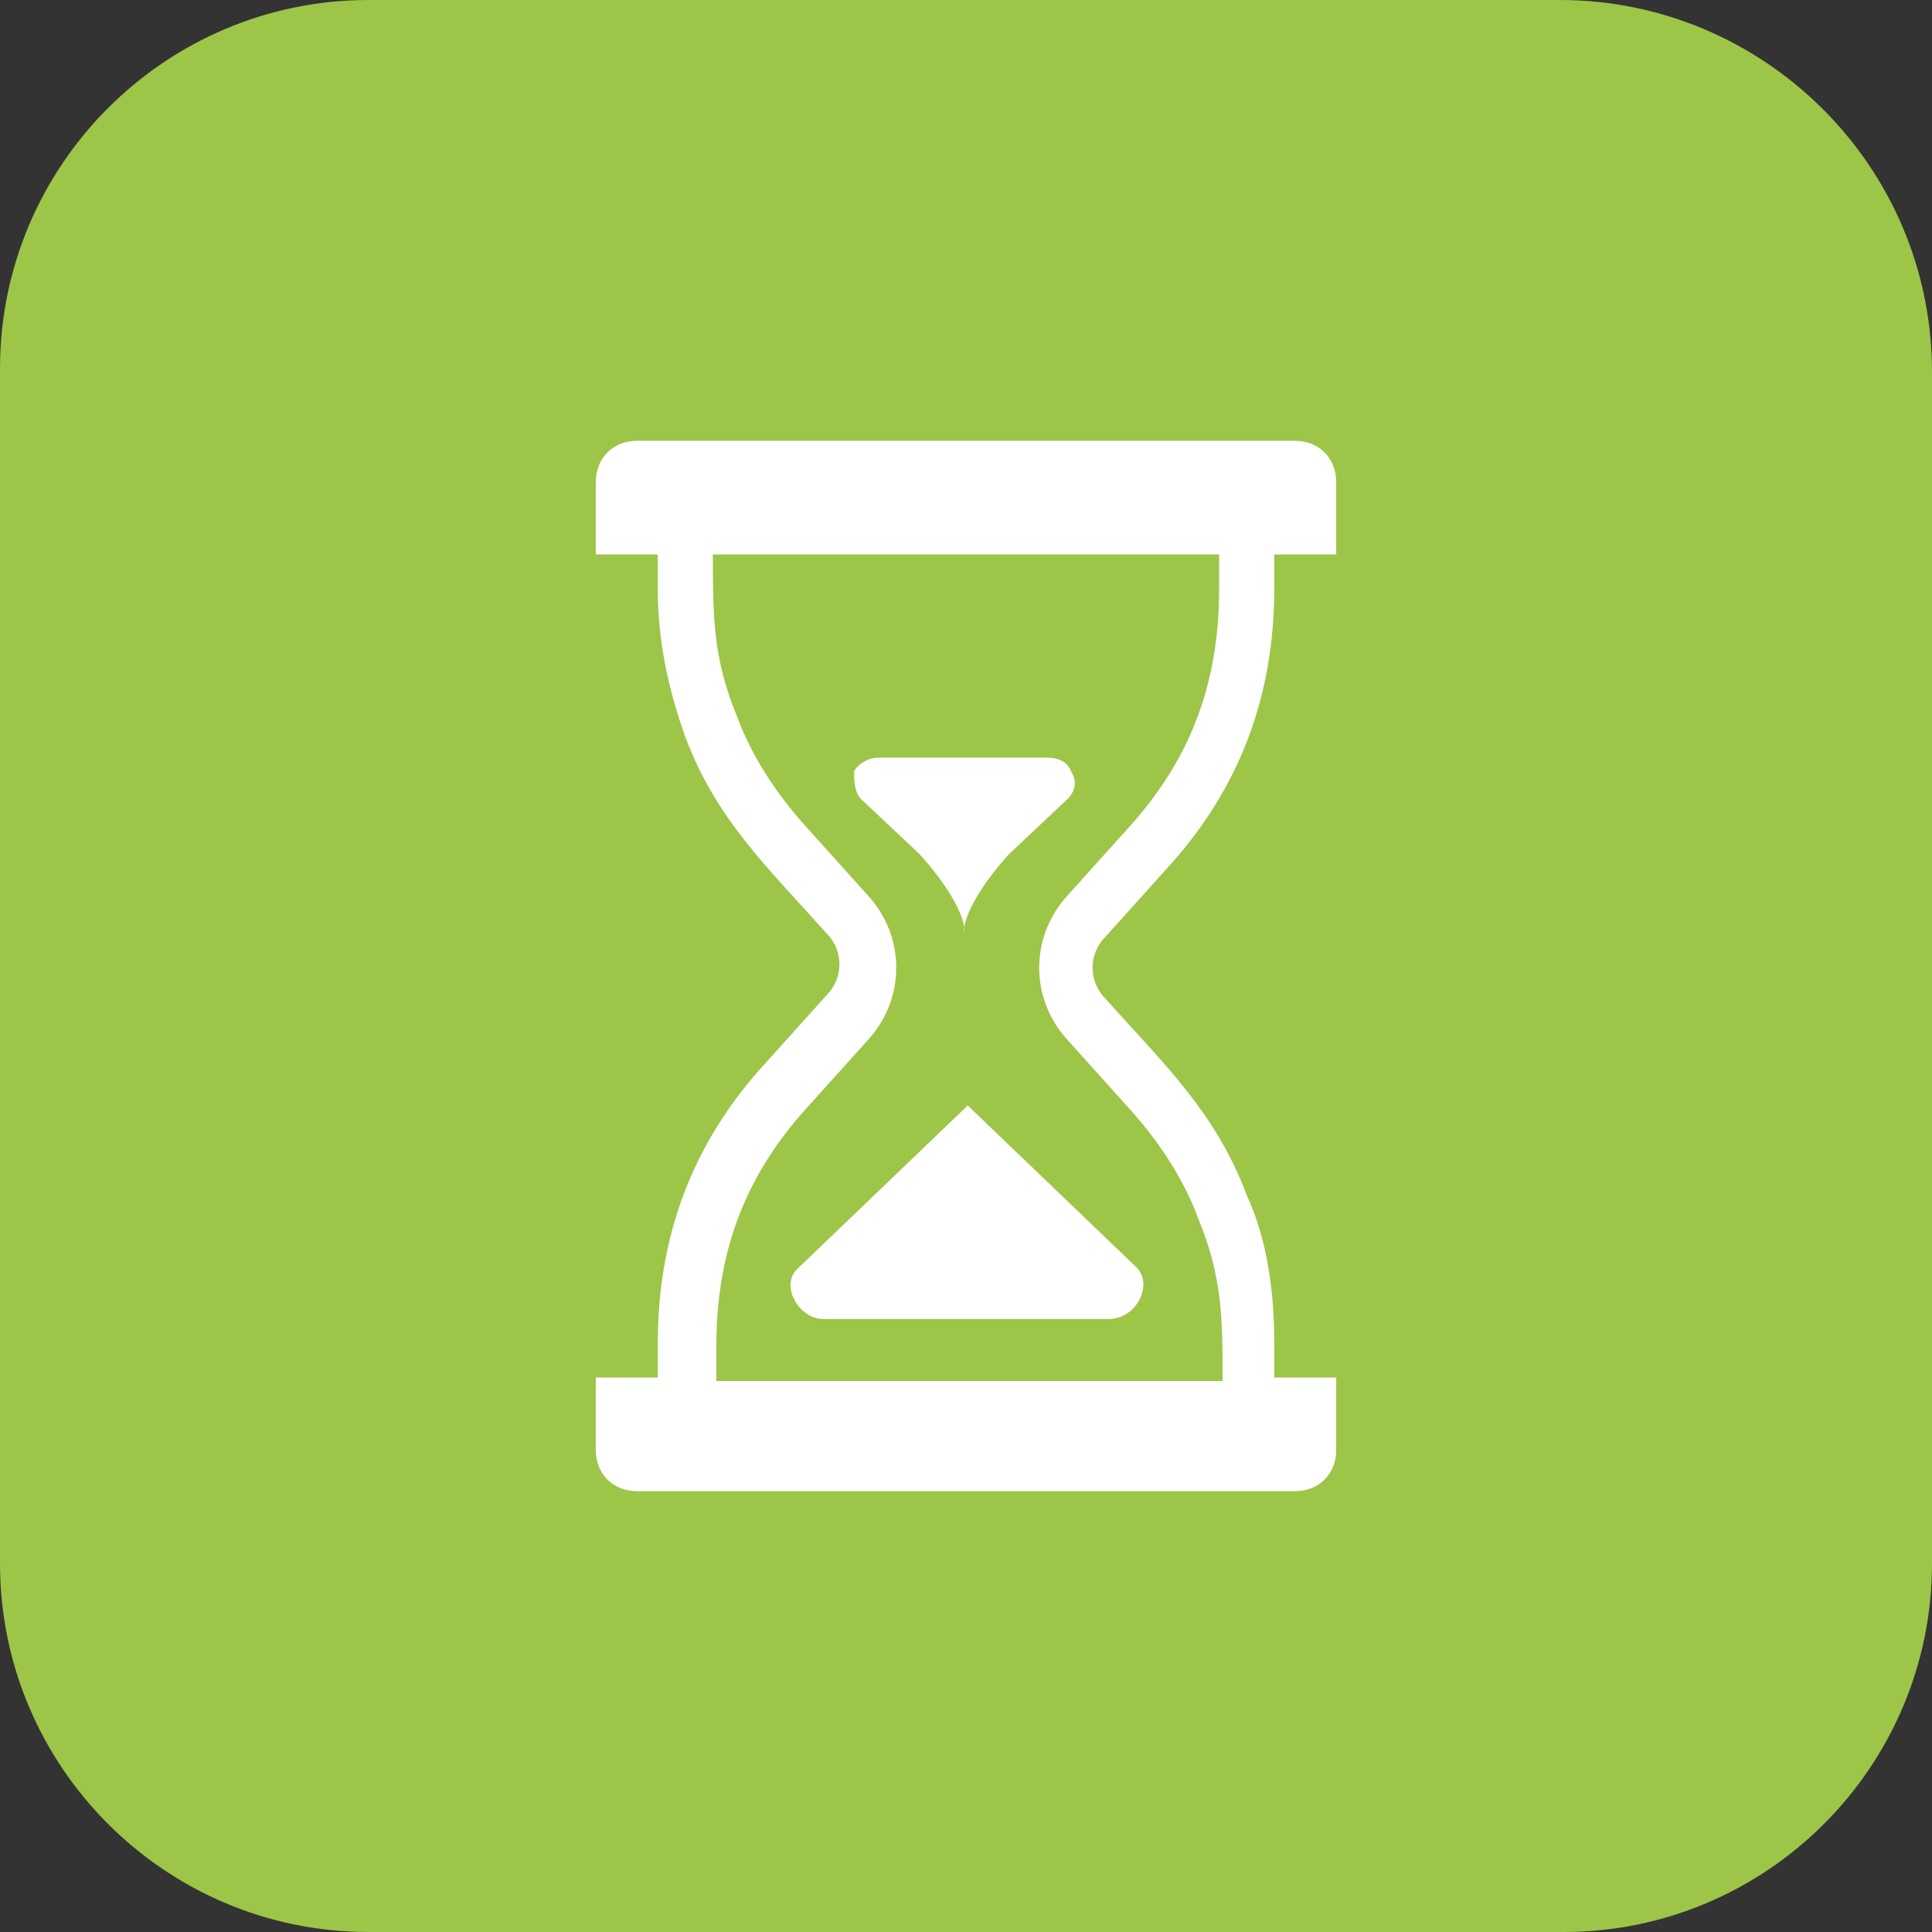 <?xml version="1.0" encoding="UTF-8"?> <!-- Generator: Adobe Illustrator 22.1.0, SVG Export Plug-In . SVG Version: 6.00 Build 0) --> <svg xmlns="http://www.w3.org/2000/svg" xmlns:xlink="http://www.w3.org/1999/xlink" id="Calque_1" x="0px" y="0px" viewBox="0 0 56.1 56.1" style="enable-background:new 0 0 56.1 56.1;" xml:space="preserve"><rect x="0" y="0" width="56.1" height="56.1" fill="#333333" stroke="none"/> <style type="text/css"> .st0{fill:#9DC548;} .st1{fill-rule:evenodd;clip-rule:evenodd;fill:#FFFFFF;} </style> <path class="st0" d="M45.4,56.1H10.7C4.8,56.1,0,51.3,0,45.4V10.7C0,4.8,4.8,0,10.7,0h34.6c5.9,0,10.8,4.8,10.8,10.8v34.6 C56.1,51.3,51.3,56.1,45.4,56.1z"></path> <g> <g> <path class="st1" d="M25,23.2l1.7,1.6c2.7,3-0.1,3,2.6,0l1.7-1.6c0.2-0.2,0.3-0.5,0.1-0.8c-0.1-0.3-0.4-0.4-0.7-0.4l-4.9,0 c-0.3,0-0.6,0.2-0.7,0.4C24.8,22.6,24.8,23,25,23.2L25,23.2z"></path> <path class="st1" d="M20.7,16.1c0,1.8,0,3,0.7,4.7c0.4,1.1,1.1,2.2,2,3.2l1.8,2c1.1,1.2,1.1,3,0,4.2l-1.8,2 c-1.8,2-2.6,4.2-2.6,6.9v1h14.7c0-1.8,0-3-0.7-4.7c-0.4-1.1-1.1-2.2-2-3.2l-1.8-2c-1.1-1.2-1.1-3,0-4.2l1.8-2 c1.8-2,2.6-4.2,2.6-6.9v-1H20.7L20.7,16.1z M17.3,40h1.8v-1c0-3.1,1-5.8,3.1-8.1l1.8-2c0.5-0.5,0.5-1.3,0-1.8 c-1.7-1.9-3.2-3.3-4.1-5.7c-0.5-1.4-0.8-2.8-0.8-4.3v-1h-1.8V14c0-0.7,0.5-1.2,1.2-1.2h19.1c0.7,0,1.2,0.5,1.2,1.2v2.1H37v1 c0,3.1-1,5.8-3.1,8.1l-1.8,2c-0.5,0.5-0.5,1.3,0,1.8c1.7,1.9,3.2,3.3,4.1,5.7C36.8,36,37,37.5,37,39l0,1h1.8v2.1 c0,0.7-0.5,1.2-1.2,1.2H18.5c-0.7,0-1.2-0.5-1.2-1.2V40L17.3,40z"></path> <path class="st1" d="M23.2,36.8l4.9-4.7l4.9,4.7c0.5,0.5,0,1.5-0.8,1.5h-8.3C23.2,38.3,22.6,37.3,23.2,36.8L23.2,36.8z"></path> </g> </g> </svg> 